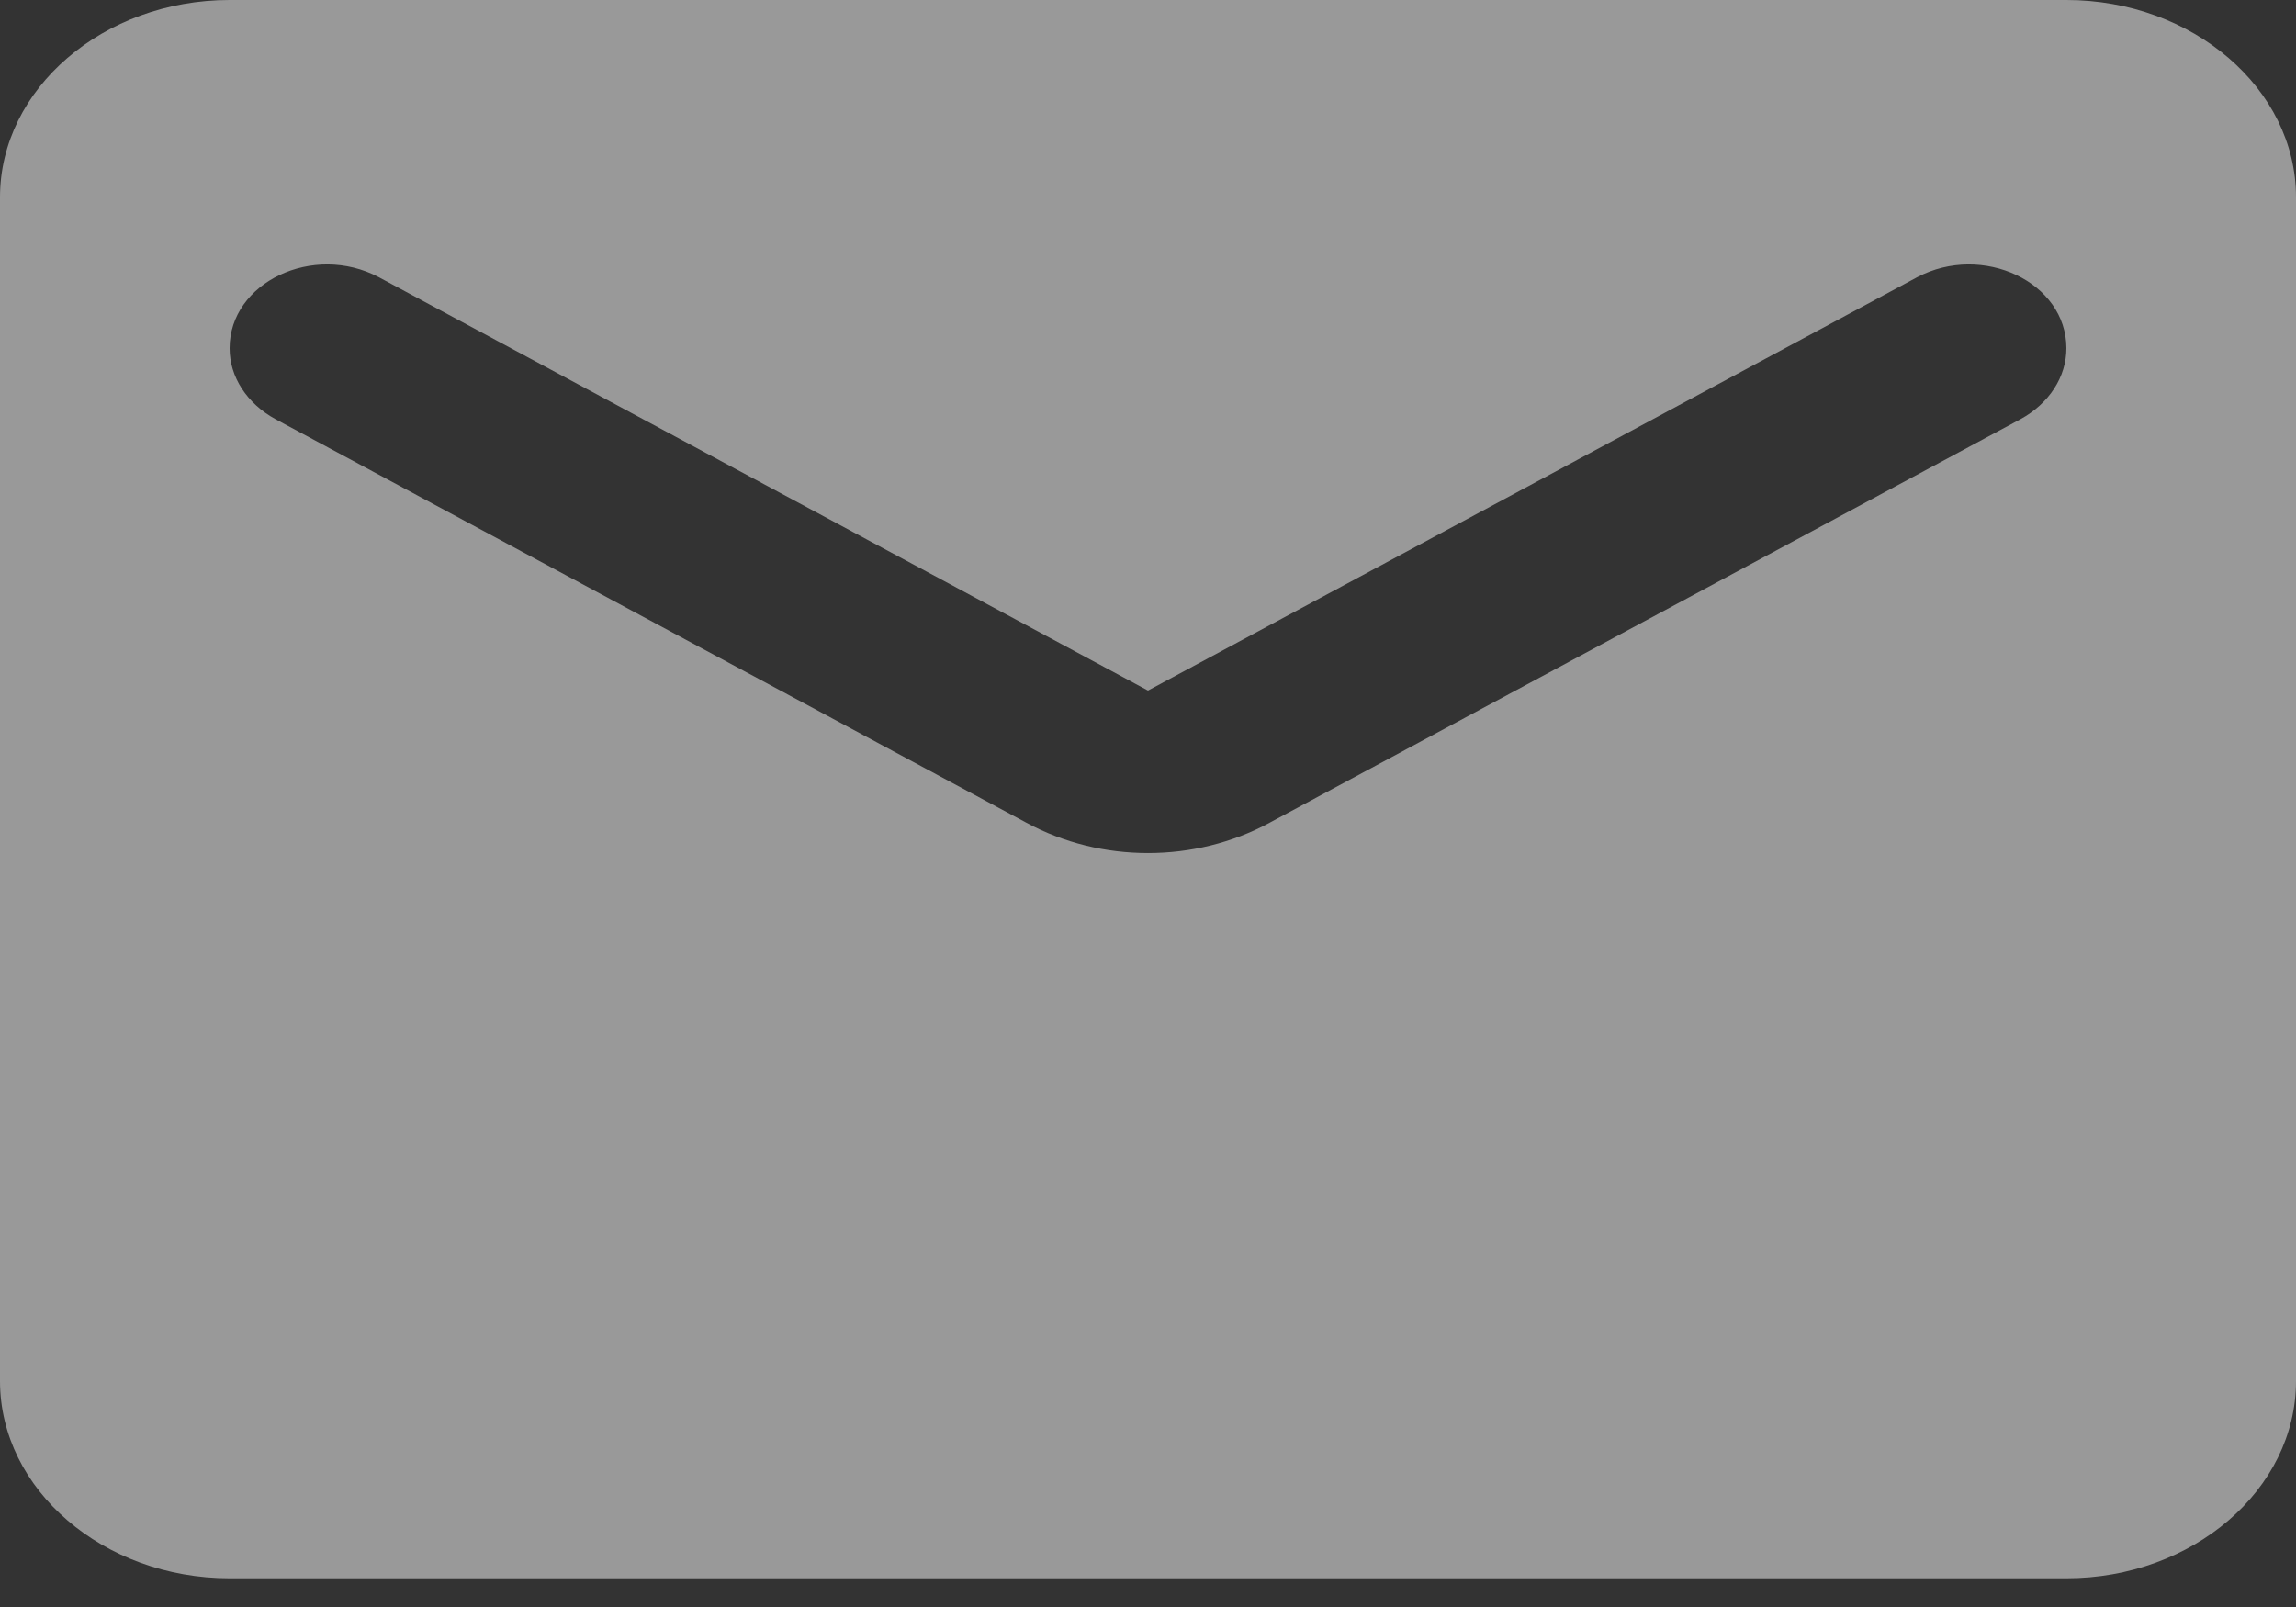 <svg width="20" height="14" viewBox="0 0 20 14" fill="none" xmlns="http://www.w3.org/2000/svg">
<rect x="0" y="0" width="20" height="14" fill="#333333" stroke="none"/>
<path fill-rule="evenodd" clip-rule="evenodd" d="M18 0H2C0.9 0 0 0.773 0 1.719V12.031C0 12.977 0.9 13.75 2 13.75H18C19.1 13.75 20 12.977 20 12.031V1.719C20 0.773 19.1 0 18 0ZM17.6 3.652L11.06 7.167C10.41 7.52 9.59 7.52 8.94 7.167L2.4 3.652C2.15 3.515 2 3.283 2 3.034C2 2.458 2.73 2.114 3.3 2.415L10 6.016L16.7 2.415C17.27 2.114 18 2.458 18 3.034C18 3.283 17.85 3.515 17.6 3.652Z" fill="white" fill-opacity="0.5"/>
</svg>
